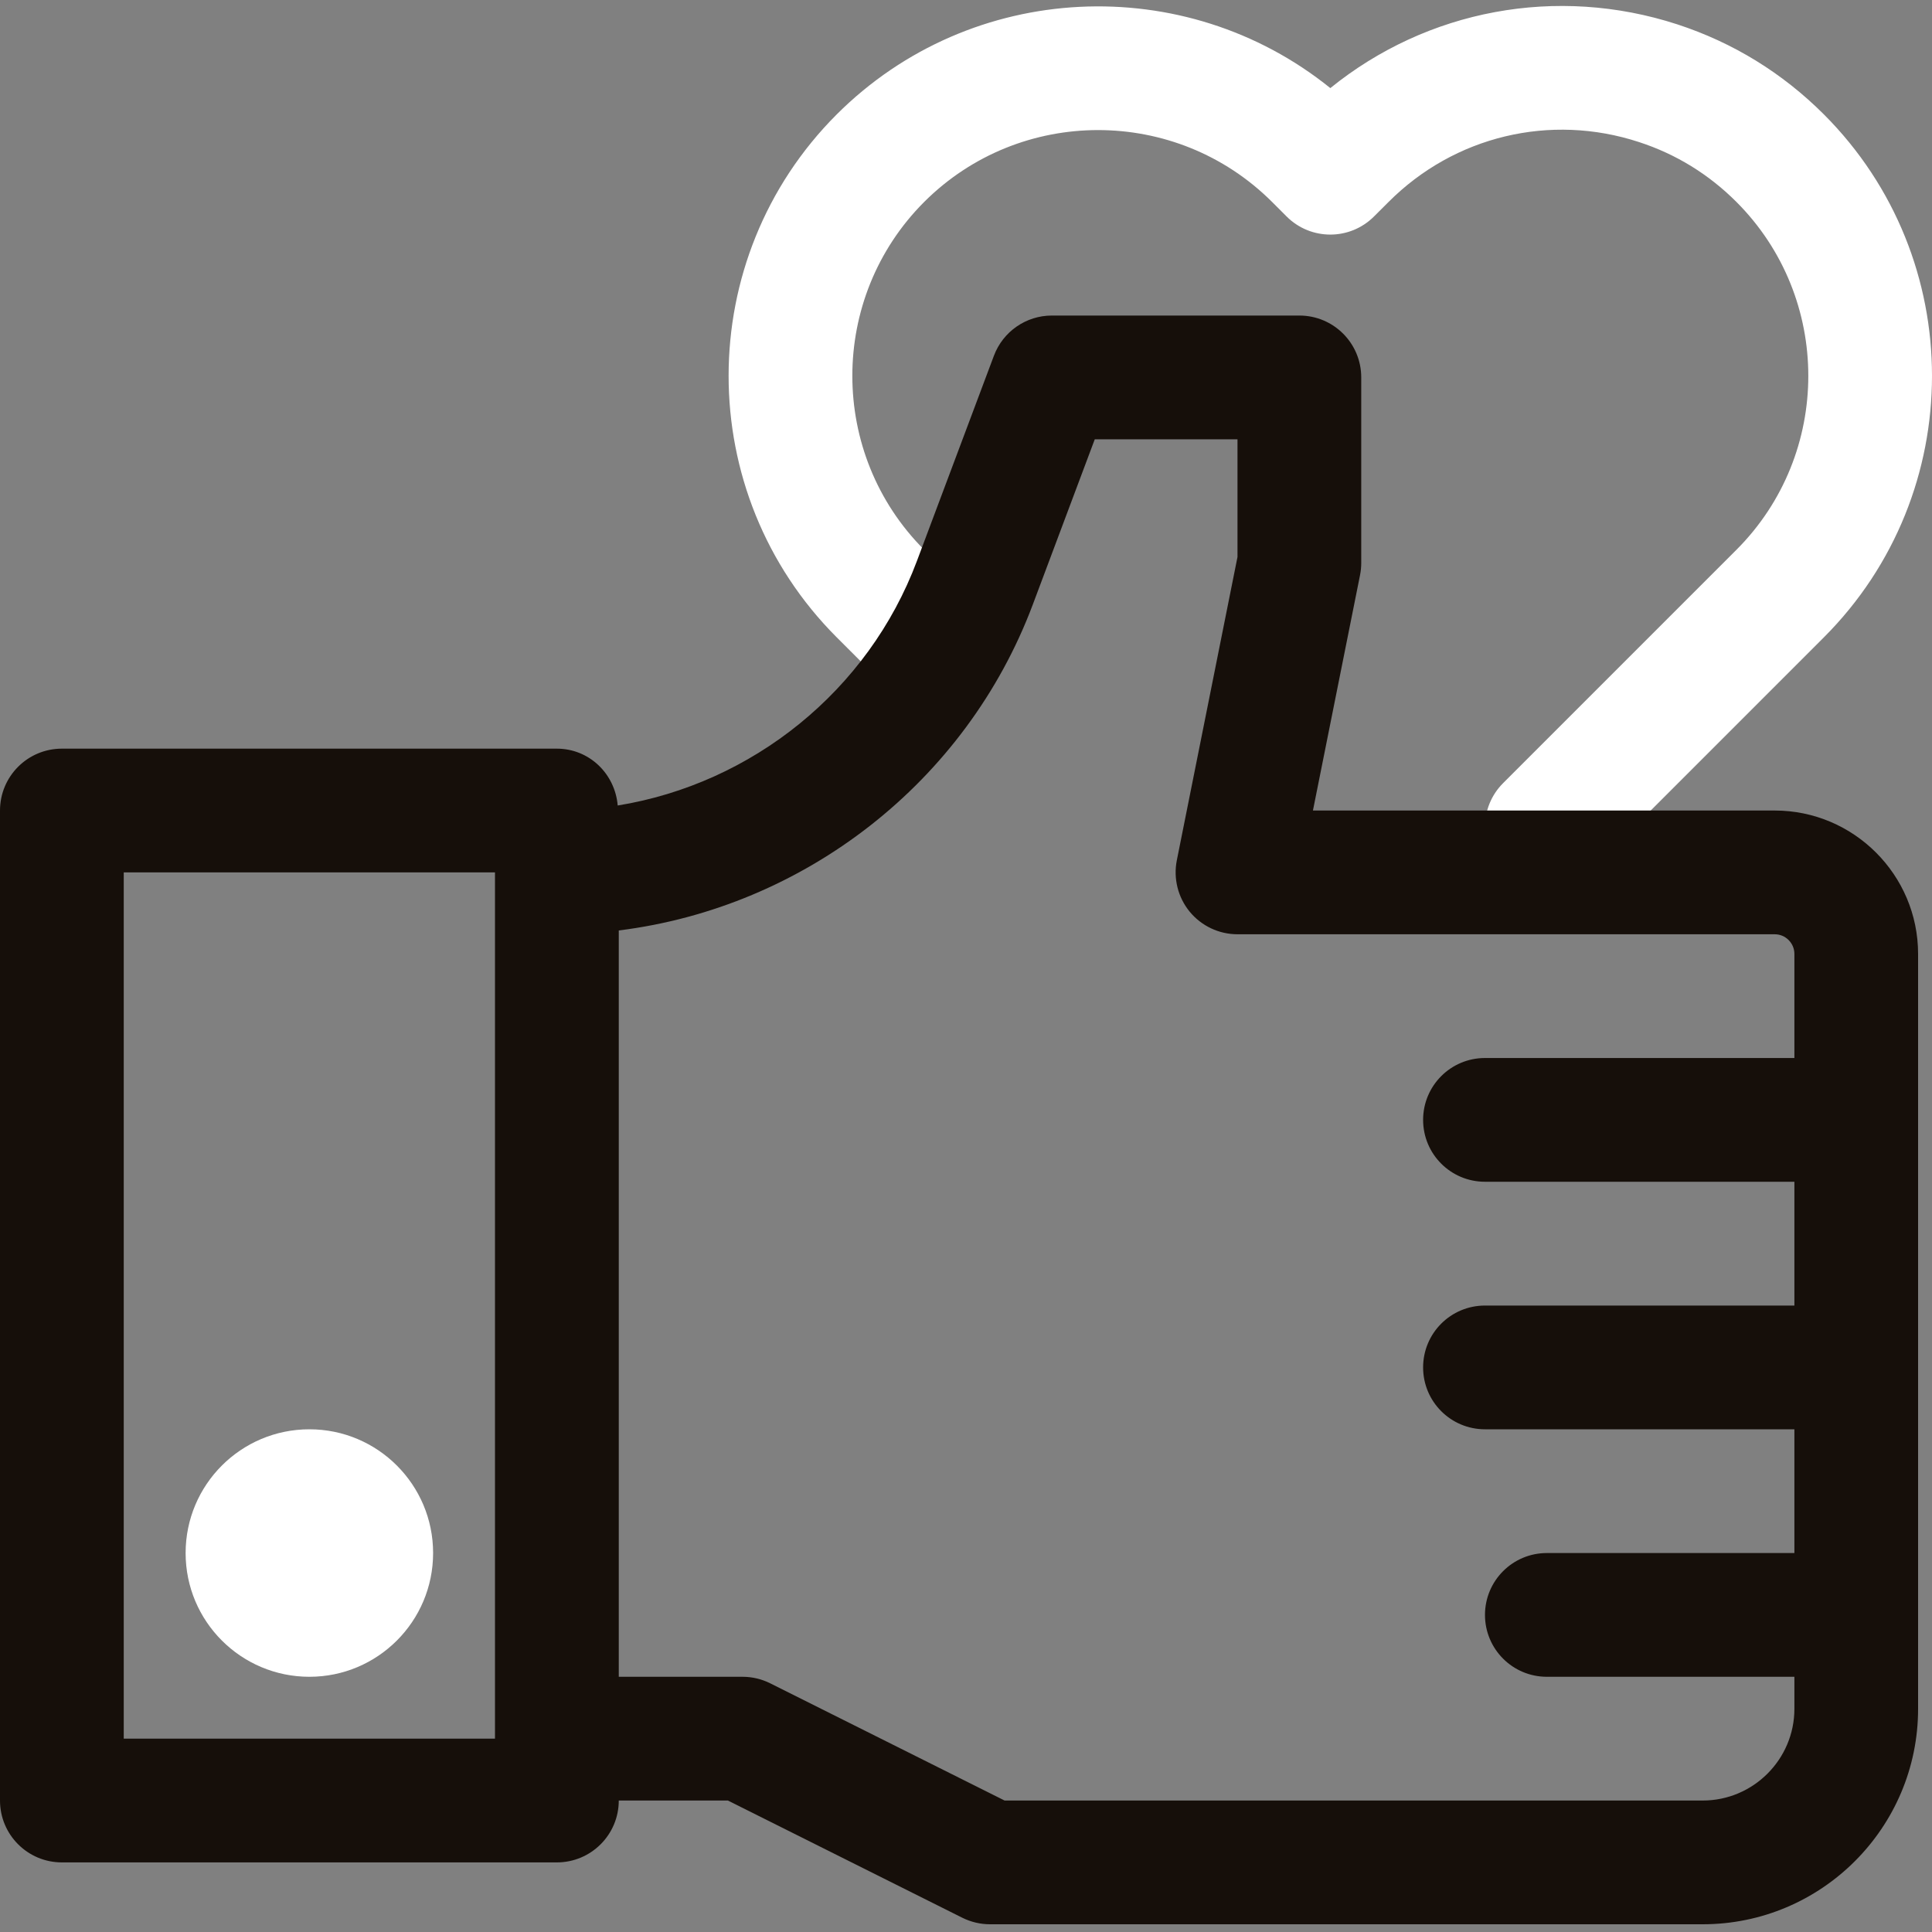 <svg width="40" height="40" viewBox="0 0 40 40" fill="none" xmlns="http://www.w3.org/2000/svg">
<rect x="0" y="0" width="40" height="40" fill="#808080" stroke="none"/>
<g clip-path="url(#clip0_43_20)">
<path d="M32.026 18.4C31.698 18.4 31.371 18.275 31.121 18.025C30.62 17.524 30.62 16.713 31.121 16.213L35.951 11.383C37.935 9.398 37.935 6.166 35.951 4.181C35.378 3.608 34.699 3.19 33.933 2.941C32.096 2.339 30.111 2.817 28.749 4.181L28.448 4.481C27.948 4.982 27.137 4.982 26.637 4.481L26.337 4.181C24.349 2.197 21.12 2.197 19.134 4.181C17.151 6.166 17.151 9.398 19.134 11.383L20.077 12.325C20.577 12.826 20.577 13.636 20.077 14.137C19.576 14.637 18.765 14.637 18.265 14.137L17.323 13.195C14.339 10.209 14.339 5.354 17.323 2.369C20.114 -0.418 24.538 -0.602 27.543 1.824C29.547 0.201 32.23 -0.308 34.726 0.504C35.88 0.881 36.901 1.509 37.762 2.369C40.746 5.354 40.746 10.209 37.762 13.195L32.932 18.025C32.682 18.275 32.354 18.4 32.026 18.4Z" fill="white"/>
<path d="M36.744 16.781H27.183L28.158 11.908C28.174 11.826 28.183 11.741 28.183 11.657V7.814C28.183 7.106 27.61 6.533 26.902 6.533H21.778C21.244 6.533 20.766 6.864 20.578 7.365L18.984 11.614C17.976 14.305 15.572 16.225 12.789 16.677C12.733 16.02 12.2 15.5 11.529 15.5H1.281C0.573 15.5 0 16.073 0 16.781V37.278C0 37.986 0.573 38.559 1.281 38.559H11.529C12.237 38.559 12.811 37.986 12.811 37.278H15.07L19.924 39.705C20.101 39.793 20.298 39.84 20.497 39.84H35.252C37.712 39.84 39.712 37.84 39.712 35.38V19.75C39.712 18.114 38.38 16.781 36.744 16.781ZM2.562 35.997V18.062H10.248V35.997H2.562ZM35.253 37.278H20.799L15.946 34.851C15.768 34.762 15.572 34.716 15.373 34.716H12.811V19.264C16.651 18.787 20.003 16.195 21.384 12.514L22.666 9.095H25.621V11.531L24.365 17.811C24.29 18.187 24.388 18.578 24.63 18.874C24.874 19.171 25.237 19.343 25.621 19.343H36.744C36.968 19.343 37.151 19.526 37.151 19.75V21.905H30.745C30.037 21.905 29.464 22.478 29.464 23.186C29.464 23.895 30.037 24.467 30.745 24.467H37.151V27.03H30.745C30.037 27.03 29.464 27.602 29.464 28.311C29.464 29.019 30.037 29.592 30.745 29.592H37.151V32.154H32.026C31.318 32.154 30.745 32.727 30.745 33.435C30.745 34.143 31.318 34.716 32.026 34.716H37.151V35.38C37.151 36.426 36.298 37.278 35.253 37.278Z" fill="#160F0A"/>
<path d="M8.967 32.154C8.967 33.569 7.82 34.716 6.406 34.716C4.99 34.716 3.843 33.569 3.843 32.154C3.843 30.739 4.99 29.592 6.406 29.592C7.82 29.592 8.967 30.739 8.967 32.154Z" fill="white"/>
</g>
<defs>
<clipPath id="clip0_43_20">
<rect width="40" height="40" fill="white"/>
</clipPath>
</defs>
</svg>

